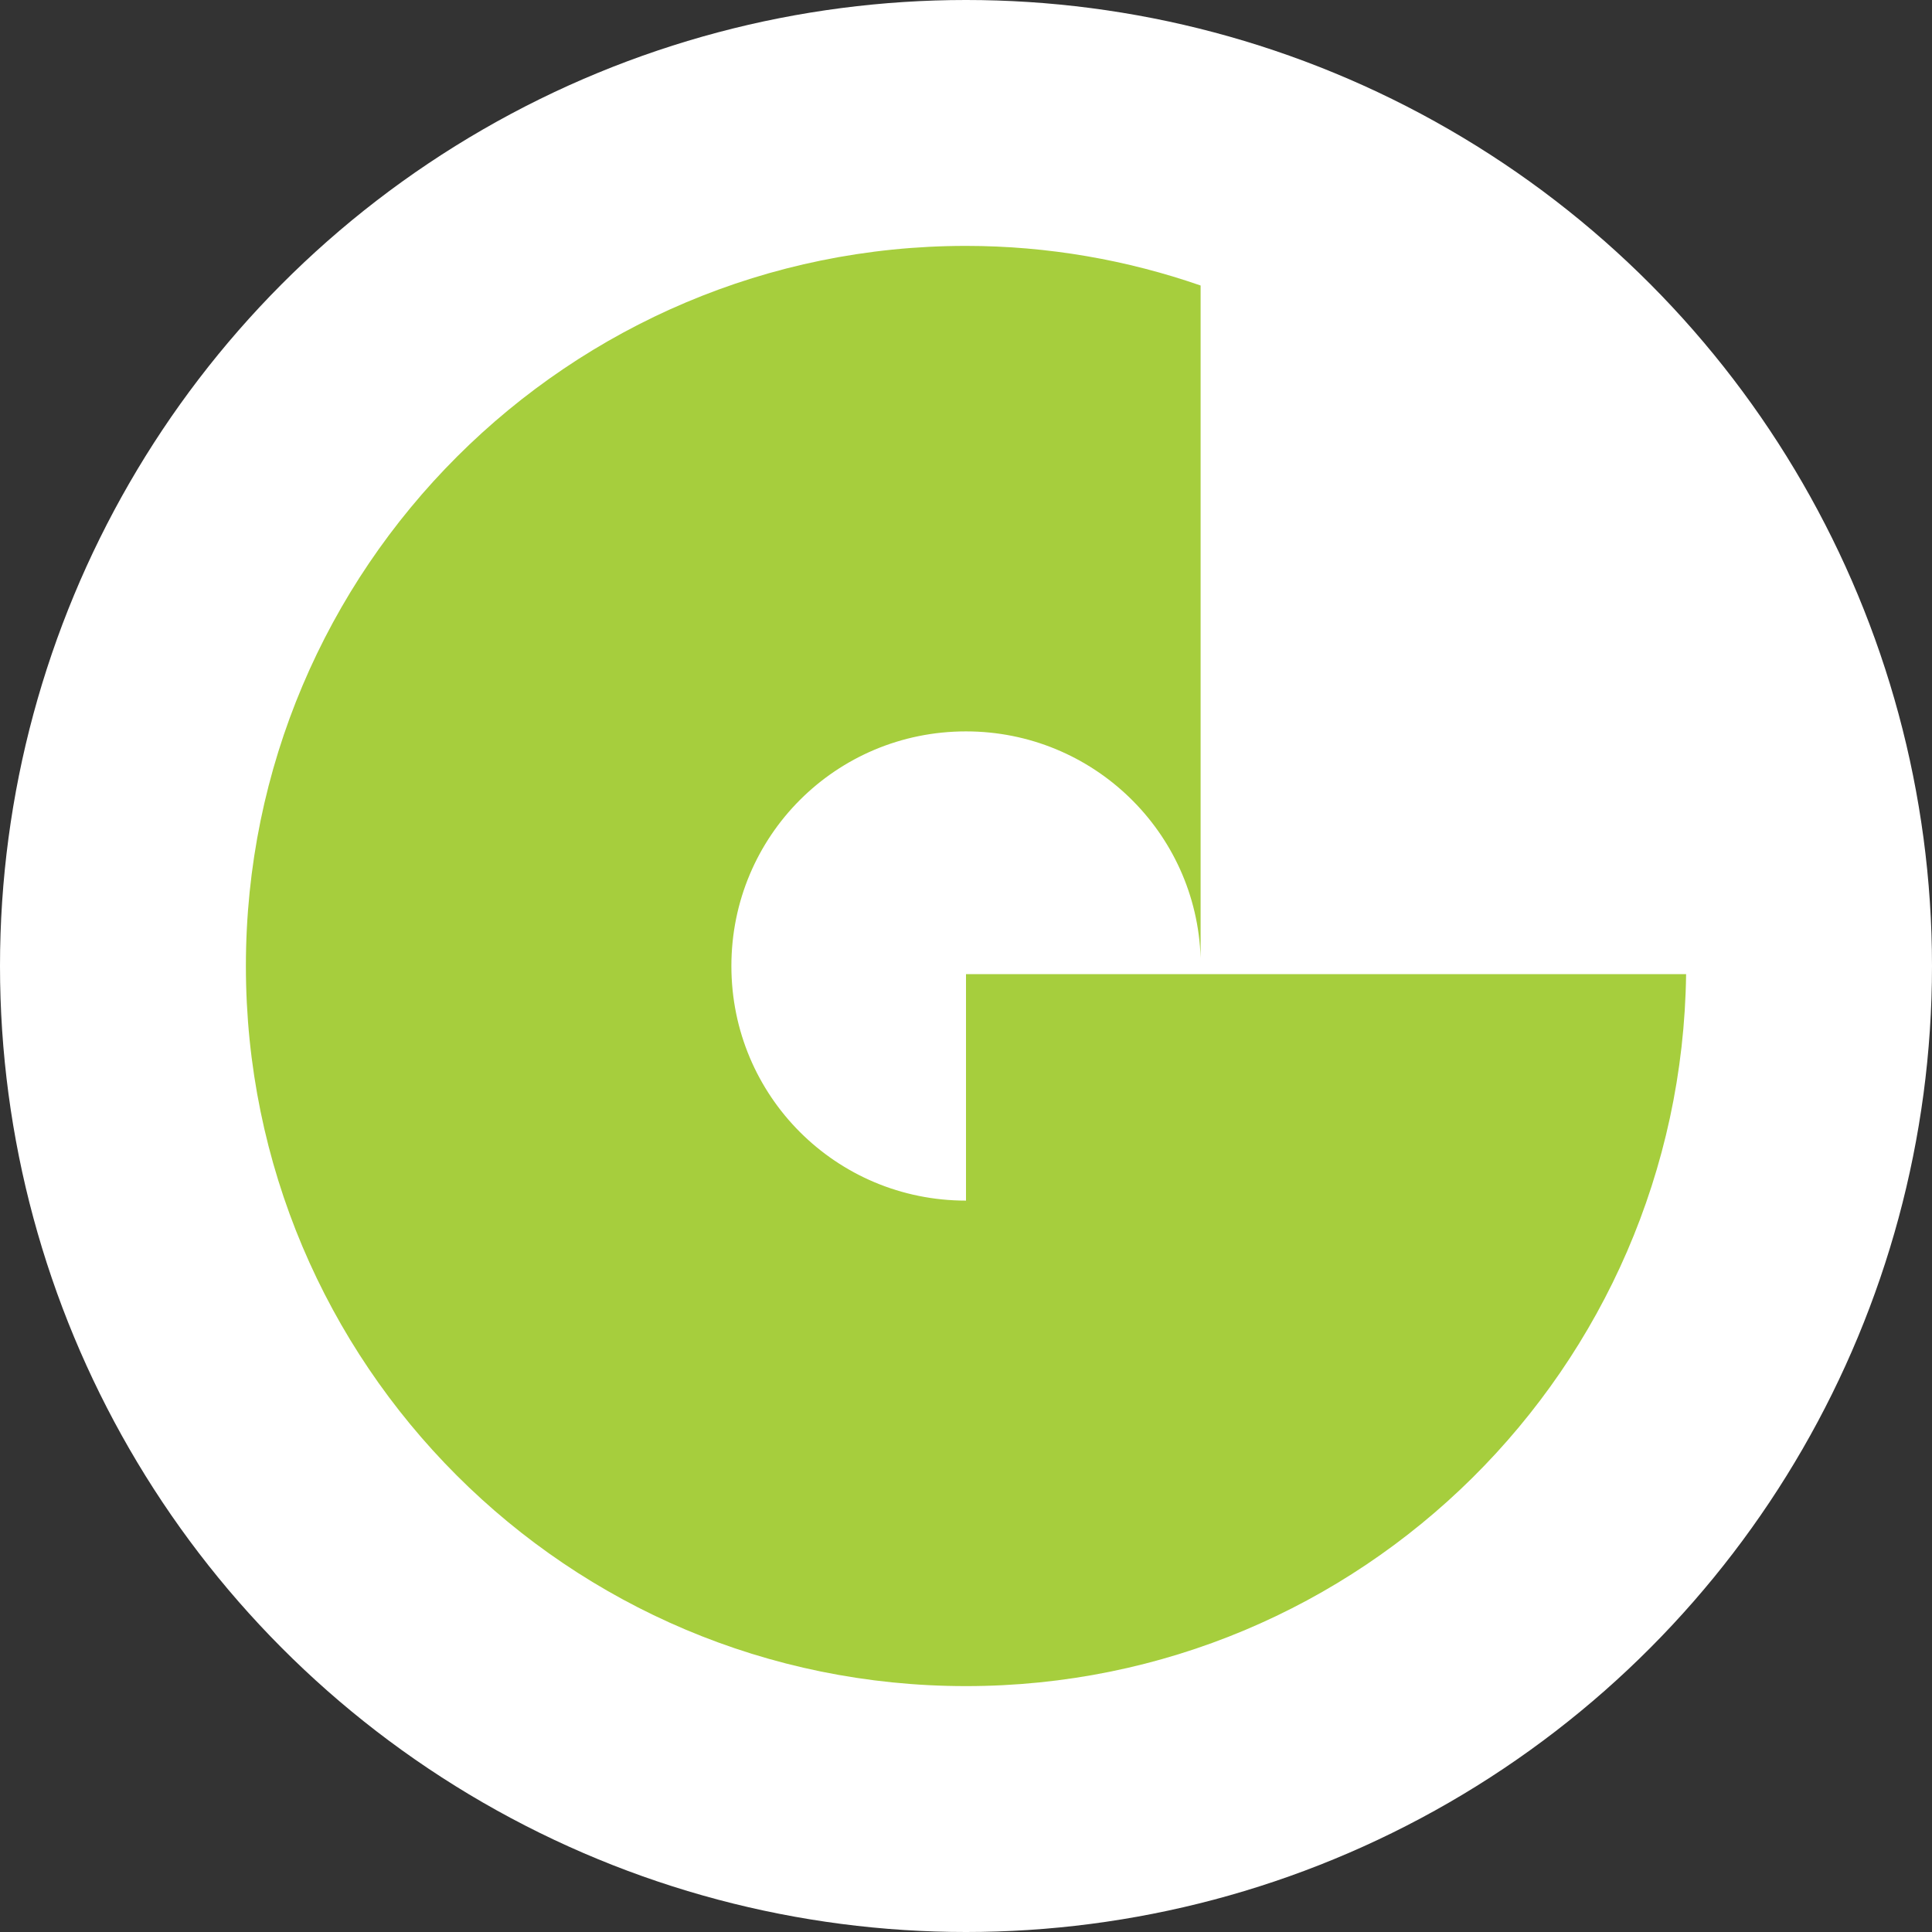 <svg width="55" height="55" viewBox="0 0 55 55" fill="none" xmlns="http://www.w3.org/2000/svg">
<rect x="0" y="0" width="55" height="55" fill="#333333" stroke="none"/>
<circle cx="27.5" cy="27.5" r="27.5" fill="white"/>
<path d="M27.5 27.731V34.179C23.799 34.179 20.821 31.201 20.821 27.5C20.821 23.799 23.799 20.821 27.5 20.821C31.114 20.821 34.063 23.683 34.179 27.269V8.128C32.097 7.405 29.842 7 27.5 7C16.195 7 7 16.166 7 27.5C7 38.834 16.166 48 27.5 48C38.748 48 47.855 38.95 48 27.731H27.5Z" fill="#A6CE3D"/>
</svg>
